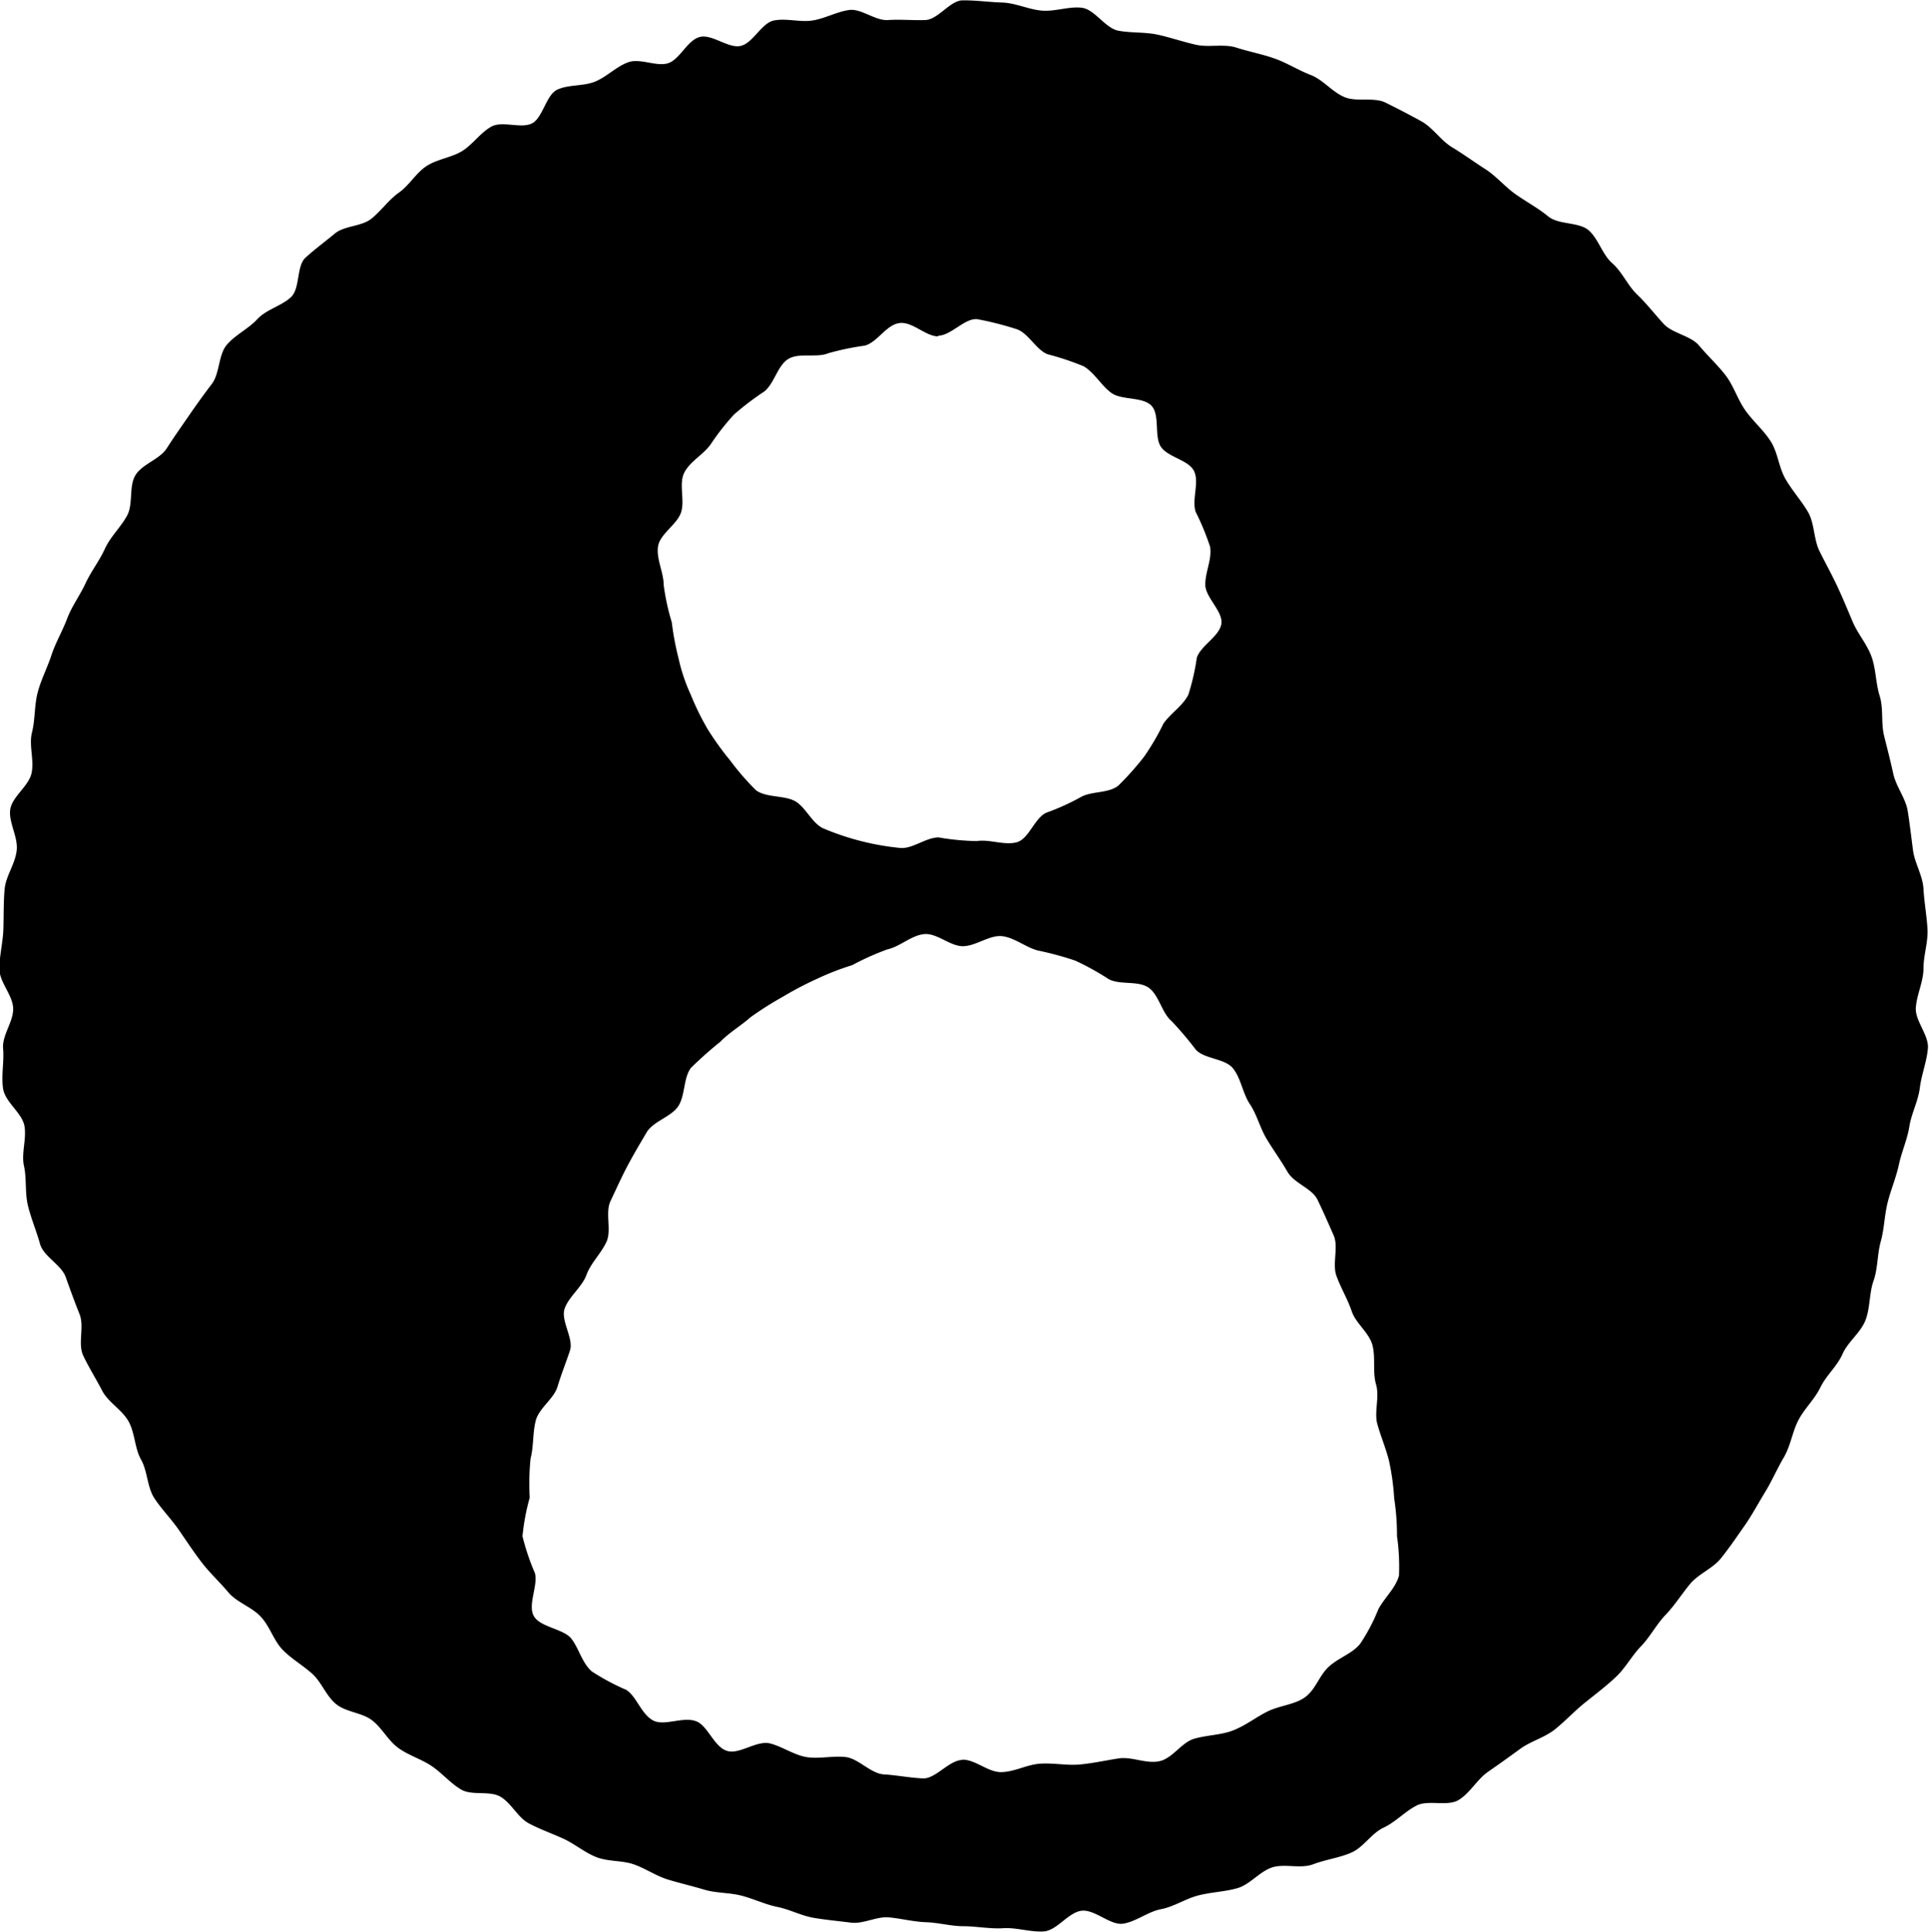 <svg xmlns="http://www.w3.org/2000/svg" width="28" height="28.041" viewBox="0 0 28 28.041"><path d="M13.988,1c-.181,0-.356.28-.543.286s-.362-.012-.543,0-.385-.169-.56-.146-.35.123-.531.152-.379-.035-.56,0-.3.321-.479.368-.42-.175-.6-.128-.286.321-.455.379-.409-.076-.584-.012-.309.21-.479.28-.385.041-.549.117-.21.409-.368.49-.432-.041-.59.047-.274.263-.426.356-.362.117-.514.216-.251.28-.4.385-.257.263-.4.379-.391.1-.531.216-.292.228-.426.35-.076.444-.21.572-.362.181-.49.321-.321.228-.444.374-.1.414-.216.566-.222.3-.333.461-.216.309-.321.473-.356.228-.455.391-.029.42-.123.59-.239.3-.321.479-.2.327-.28.5-.2.333-.268.514-.169.35-.228.531-.152.356-.2.543-.035.391-.082.578.035.4-.006.59-.28.339-.309.525.117.4.093.6-.158.368-.175.56-.012.385-.018.578-.058.385-.058.578.193.379.2.572-.163.391-.146.584-.029.391,0,.584.274.35.309.537-.047.4-.006.584.012.391.058.578.123.368.175.554.309.3.374.484.128.356.2.537-.029.426.053.6.187.339.274.508.292.28.385.449.088.391.181.554.088.4.193.56.245.3.356.461.216.321.333.473.263.286.385.432.339.21.473.356.187.35.321.484.292.222.426.344.2.321.344.438.374.123.519.233.233.292.379.4.333.163.484.263.274.251.432.344.414.012.572.105.251.3.409.385.333.146.5.222.309.2.479.268.374.047.543.105.327.169.5.222.35.093.525.146.362.041.543.088.344.128.519.163.35.128.525.158.362.047.543.07.374-.093.554-.076.356.064.537.07.362.058.543.058.385.041.578.029.391.058.584.047.356-.274.549-.3.42.216.607.187.362-.175.549-.21.356-.152.543-.2.385-.053.566-.105.321-.239.5-.3.414.023.6-.047.379-.093.554-.169.292-.28.467-.362.309-.233.479-.321.449.018.613-.082.268-.3.426-.409.315-.222.467-.333.356-.163.508-.286.28-.263.432-.385.3-.233.444-.368.233-.309.368-.449.222-.315.356-.455.233-.3.356-.449.327-.222.449-.374.228-.309.339-.467.2-.327.3-.49.175-.339.274-.508.123-.368.21-.537.233-.3.321-.479.245-.309.321-.484.263-.309.333-.49.053-.391.117-.572.053-.385.105-.572.053-.379.1-.566.123-.362.163-.549.123-.368.152-.554.128-.368.152-.56.1-.379.117-.572-.187-.4-.175-.59.111-.379.111-.572.07-.385.058-.578-.047-.385-.058-.578-.128-.374-.152-.56-.047-.379-.076-.566-.169-.356-.21-.543-.088-.368-.134-.554-.006-.391-.064-.578-.053-.385-.117-.566-.2-.333-.274-.508-.146-.35-.228-.525-.175-.339-.257-.508-.07-.4-.163-.56-.228-.309-.327-.479-.111-.385-.216-.549-.257-.292-.368-.449-.169-.356-.286-.508-.263-.286-.385-.432-.385-.175-.514-.315-.245-.292-.385-.426-.216-.327-.362-.455-.2-.356-.344-.479-.432-.076-.584-.2-.315-.21-.473-.321-.28-.263-.444-.368-.315-.216-.479-.315-.28-.286-.449-.379-.339-.181-.514-.268-.42-.006-.6-.082-.309-.251-.49-.321-.344-.175-.525-.239-.374-.1-.554-.158-.4,0-.584-.041-.368-.105-.554-.146-.379-.023-.572-.058-.344-.309-.531-.333-.391.058-.584.041-.379-.111-.572-.117S14.2,1,14.006,1Zm-.356,4.868c.187,0,.391-.263.572-.239a4.535,4.535,0,0,1,.554.14c.175.047.292.3.461.368a3.96,3.96,0,0,1,.525.175c.158.093.251.274.4.385s.455.053.584.187.035.449.14.6.4.187.479.35-.035.409.023.59a3.737,3.737,0,0,1,.21.508c.029.181-.07.362-.07.549s.263.391.233.572-.3.315-.356.49a3.262,3.262,0,0,1-.123.537c-.082.163-.257.268-.362.42a3.543,3.543,0,0,1-.28.479,4.267,4.267,0,0,1-.374.42c-.146.117-.391.076-.549.169a3.393,3.393,0,0,1-.49.222c-.175.07-.257.385-.438.432s-.391-.047-.578-.018a3.565,3.565,0,0,1-.554-.053c-.187,0-.385.175-.566.152a3.8,3.8,0,0,1-1.1-.28c-.169-.07-.263-.315-.42-.4s-.42-.047-.566-.158a3.817,3.817,0,0,1-.374-.432,4.289,4.289,0,0,1-.327-.455,3.914,3.914,0,0,1-.245-.5,2.59,2.59,0,0,1-.175-.519,4.245,4.245,0,0,1-.1-.531,3.388,3.388,0,0,1-.117-.537c0-.187-.111-.385-.082-.566s.274-.315.333-.49-.035-.414.047-.578.28-.263.385-.414a3.446,3.446,0,0,1,.339-.432,4.112,4.112,0,0,1,.438-.333c.146-.117.193-.379.35-.473s.409-.012.578-.082a3.893,3.893,0,0,1,.531-.111c.181-.047.309-.3.5-.327s.379.193.566.193Zm.356,20.674c-.193,0-.391.274-.572.268s-.385-.047-.572-.058-.368-.228-.549-.251-.391.029-.572,0-.362-.158-.537-.2c-.193-.041-.438.163-.613.111-.193-.053-.286-.374-.455-.432-.187-.07-.449.07-.613-.006-.181-.088-.245-.35-.4-.449a3.311,3.311,0,0,1-.5-.268c-.146-.128-.187-.339-.3-.479s-.455-.163-.543-.327.064-.438.018-.619a3.416,3.416,0,0,1-.181-.537,3.154,3.154,0,0,1,.105-.56,3.654,3.654,0,0,1,.012-.566c.047-.181.029-.374.076-.554s.263-.315.315-.49.123-.35.181-.525-.14-.438-.076-.613.251-.309.315-.484.216-.315.292-.484-.023-.42.058-.59.158-.344.245-.508.187-.333.28-.49.35-.222.455-.374.076-.414.187-.56a5.332,5.332,0,0,1,.426-.379c.128-.134.3-.233.438-.356a4.95,4.95,0,0,1,.473-.3,4.883,4.883,0,0,1,.49-.257,3.9,3.9,0,0,1,.514-.2,3.963,3.963,0,0,1,.508-.228c.187-.041.344-.2.531-.222s.379.175.566.175.385-.163.566-.146.356.169.531.21a4.585,4.585,0,0,1,.537.146,3.926,3.926,0,0,1,.484.268c.163.088.426.018.578.123s.193.368.333.484a5,5,0,0,1,.356.42c.128.134.42.123.537.268s.14.362.245.519.146.344.245.508.2.3.3.473.356.239.438.409.158.344.233.514-.023.414.041.59.163.339.222.514.251.309.3.49,0,.391.053.572-.029.4.018.572.123.35.169.531a3.542,3.542,0,0,1,.076.549,3.524,3.524,0,0,1,.041.549,3.133,3.133,0,0,1,.029.572c-.047.181-.21.321-.3.49a2.691,2.691,0,0,1-.263.5c-.117.146-.309.2-.455.333s-.193.344-.362.455c-.152.1-.362.111-.537.2s-.309.2-.5.274c-.169.064-.368.064-.554.117s-.315.286-.508.327-.4-.07-.59-.041-.368.07-.56.088-.374-.023-.572-.012-.368.117-.566.123-.374-.181-.572-.181Z" transform="translate(-0.015 -0.995)"/></svg>